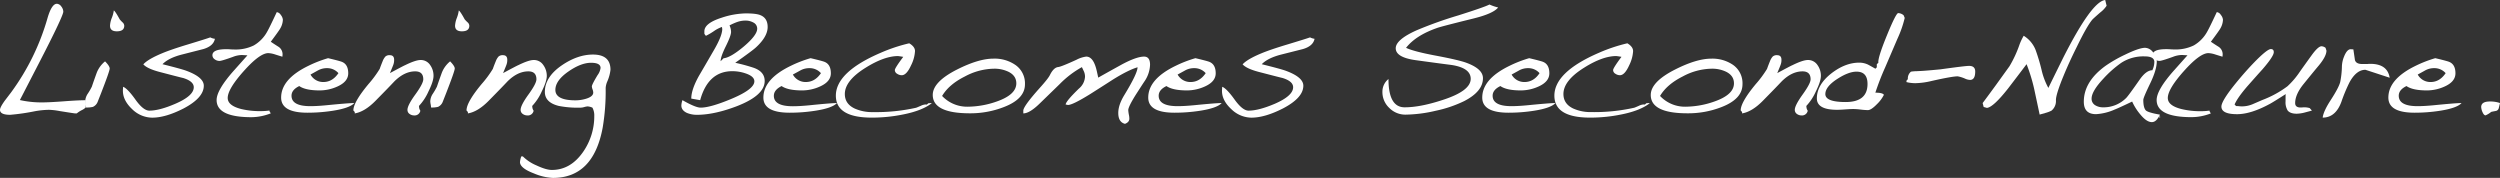 <svg xmlns="http://www.w3.org/2000/svg" viewBox="0 0 1237.31 88.04"><rect x="0" y="0" width="1237.31" height="88.04" fill="#333333" stroke="none"/><defs><style>.cls-1{isolation:isolate;}.cls-2{mix-blend-mode:luminosity;}.cls-3{fill:#fff;}</style></defs><title>slogan</title><g class="cls-1"><g id="圖層_2" data-name="圖層 2"><g id="圖層_1-2" data-name="圖層 1"><g class="cls-2"><path class="cls-3" d="M42.56,51.65l-.15,1.55a7,7,0,0,1-1.61,1.15A13.64,13.64,0,0,0,38,56.12h-.92c-.21,0-2.71-.38-7.52-1.15a34.06,34.06,0,0,0-5.29-.62,42,42,0,0,0-7.36.77,104,104,0,0,1-11.89,1.7Q0,56.82,0,54.35q0-1.23,2.38-4.55.84-1.08,3.29-4.32A115.51,115.51,0,0,0,23.54,8.87c1.38-4.68,2.92-7,4.6-7A2.85,2.85,0,0,1,30.33,3.2a4.29,4.29,0,0,1,1,2.58q0,1.32-4.83,11.18-3,6.16-9.66,19l-7,13.56a48.28,48.28,0,0,0,11,1.16q3.6,0,10.77-.54t10.78-.54Z"/><path class="cls-3" d="M54.29,33.92q0,1.23-4.29,12.26l-1.61,4.08A4.51,4.51,0,0,1,46,52.89a12.36,12.36,0,0,1-3.45.31,8.7,8.7,0,0,0-.19-1.55,8.51,8.51,0,0,1-.19-1.54,7.29,7.29,0,0,1,1.3-3.78,30.11,30.11,0,0,0,2-3.47c.41-1.28,1.21-3.54,2.38-6.78A13.58,13.58,0,0,1,52,30.37C53.53,31.92,54.29,33.1,54.29,33.92Zm7.21-21.2c0,1.85-1.22,2.78-3.68,2.78q-3.37,0-3.37-2.78a12.25,12.25,0,0,1,.88-3.85,15,15,0,0,0,1-3.7c.51.3,1.48,1.77,2.91,4.39A15,15,0,0,0,60.58,11,2.42,2.42,0,0,1,61.5,12.72Z"/><path class="cls-3" d="M106.36,19.2q-.69,3.61-5.75,5.09L90,27q-6.6,1.69-9.58,4.78,9.66,2.4,12,3.32,8.44,3.16,8.44,7.32,0,6-10,11.26-8.9,4.55-15.49,4.55a14.32,14.32,0,0,1-10-4.24q-4.9-4.63-4.52-9.87l.08-1.16c1.43.52,3.5,2.67,6.21,6.48q3.83,5.31,6.75,5.32,5,0,12.88-3.4,9.12-3.93,9.13-8.17,0-3-5.37-4.62-.24,0-11.43-2.93Q72.85,34,70.93,31.84c1.54-1.7,4.58-3.49,9.13-5.4q4.36-1.85,13-4.47,9.36-2.85,11-3.47A6.35,6.35,0,0,0,106.36,19.2Z"/><path class="cls-3" d="M140,9.79a9.18,9.18,0,0,1-1.31,4.32q-.53,1-4.67,6.55c1.27.88,2.58,1.72,3.91,2.55a4.45,4.45,0,0,1,1.91,4l-.07.85c-.05,0-1.23-.36-3.53-1.08a12.58,12.58,0,0,0-3.45-.69q-4.22,0-12.16,8.9t-7.93,13.3q0,3.78,6.74,5.48A39.81,39.81,0,0,0,129.14,55a30.59,30.59,0,0,0,4.22-.3c-.06.25.17.72.69,1.38A26.59,26.59,0,0,1,124.46,58q-17.25,0-17.25-8.49,0-5,8.66-14.72l6.6-7.4-2.69-.16a12.74,12.74,0,0,0-4.52.93c-3.73,1.34-5.93,2-6.6,2a4,4,0,0,1-2.41-.81,2.45,2.45,0,0,1-1.12-2q0-3,6.83-3c.46,0,1.12,0,2,.07s1.54.08,2,.08a20.45,20.45,0,0,0,9.62-2,17.59,17.59,0,0,0,6.71-6.93q1-1.7,4.68-9.56a2.77,2.77,0,0,1,2,1.38A4.35,4.35,0,0,1,140,9.79Z"/><path class="cls-3" d="M175.38,51q-2.31,2.53-10.89,3.85a81.33,81.33,0,0,1-12.35.93q-13,0-13-7.48,0-9.18,13.5-15.73a59.17,59.17,0,0,1,9.74-3.78q4.91,1.16,6.52,1.7,3.45,1.16,3.45,5.78c0,2.73-1.74,4.88-5.22,6.48a21.22,21.22,0,0,1-8.89,2q-7.07,0-10.12-2.16-3.84,1.86-3.84,4.78,0,5.18,9.36,5.17c2.3,0,5-.16,8-.46Q172.55,51,175.38,51Zm-7.9-14.81a7.37,7.37,0,0,0-5.6-2.46,9.08,9.08,0,0,0-4.29,1c-.05,0-1.36.77-3.91,2.16a7.07,7.07,0,0,0,6.28,3.7Q164.49,40.63,167.48,36.23Z"/><path class="cls-3" d="M214.56,37.54c0,1.81-.84,4.4-2.53,7.79a25.47,25.47,0,0,1-4.67,7.09,7.72,7.72,0,0,0,.15,1.24,4.36,4.36,0,0,0,.54,1.15A2.87,2.87,0,0,1,205,57.13a3.84,3.84,0,0,1-2.34-.77,2.41,2.41,0,0,1-1-2q0-2.24,3.92-7.63c2.6-3.6,3.91-6.09,3.91-7.48q0-3.93-4-3.93-5.3,0-10.28,4.93-2.52,2.7-9.28,9.56-5.37,5.48-10.35,6.32v-.69l-.69-.77q0-4.08,7.52-13.11a53.58,53.58,0,0,0,5.52-7.47c.46-1.34,1-2.68,1.53-4a7,7,0,0,1,1.34-2.16,3,3,0,0,1,2.11-.62c1.43,0,2.15.75,2.15,2.24a6.61,6.61,0,0,1-.38,2.46c-.06.21-.62,1.6-1.69,4.17q6.6-3.55,7.51-3.93,5.22-2.55,7.67-2.55a5.51,5.51,0,0,1,4.68,2.43A9,9,0,0,1,214.56,37.54Z"/><path class="cls-3" d="M225.07,33.92q0,1.23-4.29,12.26l-1.61,4.08a4.54,4.54,0,0,1-2.38,2.63,12.46,12.46,0,0,1-3.45.31,9.76,9.76,0,0,0-.19-1.55,8.72,8.72,0,0,1-.2-1.54,7.31,7.31,0,0,1,1.31-3.78,31.89,31.89,0,0,0,2-3.47q.62-1.92,2.38-6.78a13.58,13.58,0,0,1,4.14-5.71C224.3,31.92,225.07,33.1,225.07,33.92Zm7.21-21.2q0,2.78-3.68,2.78-3.37,0-3.38-2.78a12.32,12.32,0,0,1,.89-3.85,15.37,15.37,0,0,0,.95-3.7c.51.3,1.49,1.77,2.92,4.39A15,15,0,0,0,231.36,11,2.42,2.42,0,0,1,232.28,12.72Z"/><path class="cls-3" d="M270.62,37.54c0,1.81-.84,4.4-2.53,7.79a25.68,25.68,0,0,1-4.68,7.09,6.31,6.31,0,0,0,.16,1.24,4.64,4.64,0,0,0,.53,1.15A2.87,2.87,0,0,1,261,57.13a3.81,3.81,0,0,1-2.33-.77,2.41,2.41,0,0,1-1-2q0-2.24,3.91-7.63t3.91-7.48q0-3.93-4-3.93-5.29,0-10.28,4.93-2.53,2.7-9.28,9.56-5.37,5.48-10.35,6.32v-.69l-.69-.77q0-4.08,7.51-13.11a52.74,52.74,0,0,0,5.52-7.47c.46-1.34,1-2.68,1.54-4a6.84,6.84,0,0,1,1.34-2.16,3,3,0,0,1,2.11-.62c1.43,0,2.15.75,2.15,2.24a6.39,6.39,0,0,1-.39,2.46c-.05.21-.61,1.6-1.69,4.17q6.6-3.55,7.52-3.93c3.48-1.7,6-2.55,7.67-2.55a5.52,5.52,0,0,1,4.68,2.43A9.06,9.06,0,0,1,270.62,37.54Z"/><path class="cls-3" d="M302.14,34.54a19.72,19.72,0,0,1-1.61,5.86,9.61,9.61,0,0,0-.77,3.16,108.79,108.79,0,0,1-1.46,19.5q-4.59,25-24.69,25a27.37,27.37,0,0,1-9.36-2.23q-6.9-2.62-6.9-5.63A11.48,11.48,0,0,1,258,77.4h.77a21.27,21.27,0,0,0,6.75,4.47q4.76,2.23,7.59,2.24,9.28,0,15.49-8.94a30.85,30.85,0,0,0,5.52-17.89,8,8,0,0,0-.92-4,7,7,0,0,0-2.38-.62,7.92,7.92,0,0,0-1.61.31,7.13,7.13,0,0,1-1.76.31,49.81,49.81,0,0,1-10.89-.85q-6.9-1.7-6.9-6.94,0-7.4,8.43-13.18Q285.89,27,293.47,27,302.14,27,302.14,34.54Zm-4.91-.93q0-2.53-4.68-2.54-4.91,0-11,4.16-6.68,4.56-6.68,9.25,0,5.18,10,5.17a17.69,17.69,0,0,0,5.14-.77q3.6-1.08,3.6-3.09a5.14,5.14,0,0,0-.34-1.54,5.26,5.26,0,0,1-.35-1.46c0-.62.95-2.49,2.84-5.63A7.48,7.48,0,0,0,297.23,33.61Z"/><path class="cls-3" d="M379.93,13.34q0,4.85-5.94,10.25-1.69,1.55-10.1,7.48a91.12,91.12,0,0,1,9.1,2.47q5.47,1.92,5.47,6.55,0,7.09-13.64,12.41-11.26,4.32-19.89,4.32a12.75,12.75,0,0,1-4.94-.93q-2.78-1.3-2.77-3.7a9.43,9.43,0,0,1,.54-2.62q6.47,3.7,9,3.7,4.85,0,15.18-4.32,11.42-4.77,11.41-8.71,0-2.46-4.39-3.93a20.39,20.39,0,0,0-6.48-1.08q-12,0-15.95,14.34l-4.4-.77q0-4.54,3.93-11.49,2.09-3.54,7.4-12.72,4-6.93,4-10.25l-.15-1a16.6,16.6,0,0,0-4,2.08,31.56,31.56,0,0,1-3.93,2.31c-.52-.56-.77-.95-.77-1.16V15.5q0-4,8.48-6.71a40,40,0,0,1,11.95-2.16c3.44,0,5.86.28,7.24.85C378.72,8.45,379.93,10.41,379.93,13.34Zm-5.17.84a3.37,3.37,0,0,0-2-3.08,7.9,7.9,0,0,0-3.86-.92,12.76,12.76,0,0,0-4,.69,31.21,31.21,0,0,0-3.85,1.7,7.88,7.88,0,0,1,.77,3.23q0,1.86-2.58,7.06t-2.59,7.44l1.47-1.47q3.39-.3,9.87-5.7Q374.76,17.43,374.76,14.18Z"/><path class="cls-3" d="M414.23,51q-2.31,2.53-11,3.85a82,82,0,0,1-12.41.93q-13,0-13-7.48,0-9.18,13.57-15.73a60.05,60.05,0,0,1,9.79-3.78q4.94,1.16,6.56,1.7,3.47,1.16,3.47,5.78c0,2.73-1.75,4.88-5.25,6.48a21.44,21.44,0,0,1-8.94,2q-7.1,0-10.18-2.16Q383,44.49,383,47.41q0,5.18,9.4,5.17c2.32,0,5-.16,8.1-.46Q411.39,51,414.23,51Zm-7.94-14.81a7.44,7.44,0,0,0-5.63-2.46,9.16,9.16,0,0,0-4.31,1q-.09.07-3.94,2.16a7.13,7.13,0,0,0,6.33,3.7Q403.29,40.63,406.29,36.23Z"/><path class="cls-3" d="M461.11,51.11q-4.78,3.7-14.19,5.55a76.44,76.44,0,0,1-15.5,1.55q-17.73,0-17.73-10.87,0-11.64,22-21.13A80.8,80.8,0,0,1,450,21.43q2.87,1.7,2.86,3.86a17.92,17.92,0,0,1-1.93,7q-2.24,4.94-4.63,4.94A4.08,4.08,0,0,1,444,36.5a2.11,2.11,0,0,1-1.12-1.81q0-1,4.16-6.55c-.87-.16-1.72-.28-2.54-.39q-6.86,0-16.11,5.79-10.26,6.39-10.26,13,0,4.86,4.86,7.17a21,21,0,0,0,9.1,1.77,90.78,90.78,0,0,0,21.35-2.16c.16-.05.95-.38,2.39-1a6,6,0,0,1,2.32-.62,1.8,1.8,0,0,1,.54.08l.77-.69L461,51Z"/><path class="cls-3" d="M507.28,41.71Q507.28,49,496.8,53a45.7,45.7,0,0,1-16.73,3.08q-18.42,0-18.43-9.09,0-6.48,12-12.57,10.71-5.4,18-5.4a18.12,18.12,0,0,1,10.72,3A11.07,11.07,0,0,1,507.28,41.71ZM503,41.25q0-3.78-3.85-5.71A16,16,0,0,0,491.94,34a31.4,31.4,0,0,0-14.41,3.85q-7.87,3.93-11.26,9.64a17,17,0,0,0,12.57,5.32,44.1,44.1,0,0,0,14.41-2.55Q503,46.87,503,41.25Z"/><path class="cls-3" d="M569.19,32.07a15.45,15.45,0,0,1-2.85,8.33c-1,1.49-2.44,3.75-4.4,6.78q-3.54,5.72-3.54,7.33a19.45,19.45,0,0,0,.38,2.62,9.25,9.25,0,0,1,.16,1.62c0,1.13-.72,2-2.16,2.54-2.21-.57-3.32-2.36-3.32-5.4q0-3.93,3-8.86Q563,36.31,563,33.3q-4.69,1.39-12.33,6.17-3.71,2.4-11.1,7.09-8.72,5.4-11,5.4l-1.16-.23c.1-1.13,2.32-3.78,6.63-7.94A8.16,8.16,0,0,0,537,37.93a6.74,6.74,0,0,0-.46-2.39l-1.08-2.31a47.65,47.65,0,0,0-11,8.4l-10,9.71q-4.94,4.78-8,4.78V54.74q0-2.09,7.94-11,4.4-4.86,5.24-6.63c1.23-2.47,2.6-3.78,4.09-3.93,1-.1,4.06-1.31,9.09-3.63a14.35,14.35,0,0,1,4.78-1.54q3.24,0,4.86,5.71c.21.72.57,2.28,1.08,4.7q3.09-1.77,11.18-6.24,7.64-4.17,11.56-4.17Q569.2,28.06,569.19,32.07Z"/><path class="cls-3" d="M604.65,51q-2.31,2.53-10.94,3.85a82.26,82.26,0,0,1-12.42.93q-13,0-13-7.48,0-9.18,13.57-15.73a60.05,60.05,0,0,1,9.79-3.78q4.93,1.16,6.56,1.7,3.47,1.16,3.47,5.78c0,2.73-1.75,4.88-5.25,6.48a21.44,21.44,0,0,1-8.94,2q-7.1,0-10.18-2.16-3.85,1.86-3.85,4.78,0,5.18,9.4,5.17c2.32,0,5-.16,8.1-.46Q601.8,51,604.65,51Zm-7.94-14.81a7.44,7.44,0,0,0-5.63-2.46,9.16,9.16,0,0,0-4.31,1s-1.37.77-3.94,2.16a7.13,7.13,0,0,0,6.33,3.7Q593.71,40.63,596.71,36.23Z"/><path class="cls-3" d="M650.6,19.2q-.69,3.61-5.78,5.09L634.1,27q-6.63,1.69-9.63,4.78,9.71,2.4,12.1,3.32,8.48,3.16,8.48,7.32,0,6-10.1,11.26-8.94,4.55-15.57,4.55a14.42,14.42,0,0,1-10-4.24q-5-4.63-4.55-9.87l.07-1.16c1.44.52,3.52,2.67,6.25,6.48q3.86,5.31,6.78,5.32,5,0,13-3.4Q640,47.41,640,43.17q0-3-5.4-4.62-.23,0-11.49-2.93Q616.91,34,615,31.84c1.54-1.7,4.6-3.49,9.18-5.4q4.4-1.85,13.1-4.47,9.4-2.85,11.1-3.47A6.53,6.53,0,0,0,650.6,19.2Z"/><path class="cls-3" d="M741.47,3.7c-1.59,2-5.58,3.8-12,5.4q-16.17,4-18.09,4.7-10.67,3.7-15.49,9.87,3.68,1.77,14.26,3.78,12,2.24,15.8,3.7,8,3,8,7.55,0,6.55-9.28,11.33a60.45,60.45,0,0,1-14.07,4.78,68.31,68.31,0,0,1-15,1.93,11.14,11.14,0,0,1-8-3.31,10.71,10.71,0,0,1-3.41-8,8,8,0,0,1,3-6.32q0,14,8,14,7.75,0,18.79-3.63Q727.9,45,727.89,39q0-5.4-9.58-6.86-5-.62-17.87-2.39-9.66-1.4-9.66-5.86,0-4.24,10.27-8.87a199.42,199.42,0,0,1,20.71-7.4q13.11-4.15,15.41-5.39A23,23,0,0,0,741.47,3.7Z"/><path class="cls-3" d="M769.84,51q-2.3,2.53-10.89,3.85a81.24,81.24,0,0,1-12.35.93q-13,0-13-7.48,0-9.18,13.5-15.73a59.52,59.52,0,0,1,9.74-3.78q4.9,1.16,6.52,1.7,3.45,1.16,3.45,5.78c0,2.73-1.74,4.88-5.21,6.48a21.26,21.26,0,0,1-8.9,2q-7.05,0-10.12-2.16-3.84,1.86-3.84,4.78,0,5.18,9.36,5.17c2.3,0,5-.16,8.05-.46Q767,51,769.84,51Zm-7.9-14.81a7.37,7.37,0,0,0-5.6-2.46,9.11,9.11,0,0,0-4.29,1s-1.36.77-3.91,2.16a7.07,7.07,0,0,0,6.29,3.7C757.44,40.63,760,39.16,761.94,36.23Z"/><path class="cls-3" d="M816.47,51.11q-4.76,3.7-14.11,5.55a75.66,75.66,0,0,1-15.42,1.55q-17.64,0-17.64-10.87,0-11.64,21.86-21.13a80.18,80.18,0,0,1,14.26-4.78q2.83,1.7,2.84,3.86a17.88,17.88,0,0,1-1.92,7q-2.22,4.94-4.6,4.94a4.08,4.08,0,0,1-2.26-.74,2.12,2.12,0,0,1-1.11-1.81q0-1,4.14-6.55c-.87-.16-1.71-.28-2.53-.39q-6.83,0-16,5.79-10.2,6.39-10.2,13,0,4.86,4.83,7.17a20.8,20.8,0,0,0,9,1.77,89.79,89.79,0,0,0,21.24-2.16c.16-.05,1-.38,2.38-1a6,6,0,0,1,2.3-.62,1.75,1.75,0,0,1,.54.08l.77-.69,1.45-.08Z"/><path class="cls-3" d="M862.4,41.71Q862.4,49,852,53a45.26,45.26,0,0,1-16.64,3.08Q817,56.12,817,47q0-6.48,12-12.57,10.65-5.4,17.94-5.4a18,18,0,0,1,10.66,3A11.07,11.07,0,0,1,862.4,41.71Zm-4.22-.46q0-3.78-3.83-5.71A15.86,15.86,0,0,0,847.14,34a31.13,31.13,0,0,0-14.34,3.85q-7.81,3.93-11.2,9.64a16.87,16.87,0,0,0,12.5,5.32,43.7,43.7,0,0,0,14.34-2.55Q858.19,46.87,858.18,41.25Z"/><path class="cls-3" d="M901.2,37.54c0,1.81-.84,4.4-2.53,7.79A25.68,25.68,0,0,1,894,52.42a6.31,6.31,0,0,0,.16,1.24,4.64,4.64,0,0,0,.53,1.15,2.86,2.86,0,0,1-3.06,2.32,3.84,3.84,0,0,1-2.34-.77,2.41,2.41,0,0,1-1-2c0-1.49,1.31-4,3.91-7.63s3.91-6.09,3.91-7.48q0-3.93-4-3.93-5.3,0-10.28,4.93-2.53,2.7-9.28,9.56-5.37,5.48-10.35,6.32v-.69l-.69-.77q0-4.08,7.51-13.11a53,53,0,0,0,5.53-7.47c.46-1.34,1-2.68,1.53-4a7,7,0,0,1,1.34-2.16,3,3,0,0,1,2.11-.62c1.43,0,2.15.75,2.15,2.24a6.39,6.39,0,0,1-.39,2.46q-.07.32-1.68,4.17c4.39-2.37,6.9-3.68,7.51-3.93,3.48-1.7,6-2.55,7.67-2.55a5.52,5.52,0,0,1,4.68,2.43A9.06,9.06,0,0,1,901.2,37.54Z"/><path class="cls-3" d="M942.69,8.87a53.75,53.75,0,0,1-3.61,10.33L933,33.38a127.11,127.11,0,0,0-4.84,12.49c2.46,0,3.86.36,4.22,1.08A16.87,16.87,0,0,1,929,51.5c-1.94,2-3.45,3-4.53,3a33.75,33.75,0,0,1-3.56-.27,33.71,33.71,0,0,0-3.57-.27c-.92,0-2.27.06-4.06.19s-3.15.19-4.07.19q-10,0-10-5.63,0-6.78,7.21-12.41Q913.25,31,920.22,31a10.21,10.21,0,0,1,4.22.93c.3.15,1.56.84,3.75,2.08l.69-.7V31.76l.77-.69q-.37-2.31,4.18-13.45t5.64-11.14a4.38,4.38,0,0,1,2.68,1.08ZM924.28,41.55q0-6.09-5.44-6.09-3.92,0-9.43,3.55-6,3.85-6,7.55,0,3.94,10.05,3.94Q924.28,50.5,924.28,41.55Z"/><path class="cls-3" d="M977.58,35.39q0,4.15-2.53,4.16a6.61,6.61,0,0,1-2.3-.54,15.58,15.58,0,0,0-3.84-1.23q-2.76,0-13,2.31a37,37,0,0,1-7.9,1.08,18.2,18.2,0,0,1-4.45-.54v-.7l.69-.77a4.32,4.32,0,0,1,1.54-3.7,19.6,19.6,0,0,1,2.83-.23l2.92-.15c1.73-.11,4.7-.36,8.89-.77q12.2-1.7,14.11-1.7C976.56,32.61,977.58,33.54,977.58,35.39Z"/><path class="cls-3" d="M1042.61,2.85a13.73,13.73,0,0,1-3.15,3.32c-2.29,2-3.6,3.18-3.91,3.54q-2.68,3.16-7.66,13.42-3.92,7.86-6.6,14.41-3.75,9.1-3.76,12a6.16,6.16,0,0,1-2.22,5.24,15.85,15.85,0,0,1-2.84,1.08l-3,.85q-.84-4-2.68-12.57A83.14,83.14,0,0,0,1003,31.76q-3,4-9.13,12-7.35,9.33-10.5,9.64l-1.61-.46L981.26,51q2.22-2.94,6.6-8.95,6-8.33,6.67-9.25a57,57,0,0,0,4.75-10.1,27.57,27.57,0,0,1,2.3-5,14.48,14.48,0,0,1,5.91,7.09,92.88,92.88,0,0,1,2.91,9.72,34.5,34.5,0,0,0,3.38,9q2-4.1,7.28-14.8Q1035.25.7,1041.92,0Z"/><path class="cls-3" d="M1069,56.74q-1.7,3.7-4,3.7c-1.74,0-3.65-1.28-5.75-3.85a27.18,27.18,0,0,1-4-6.33q-6.43,3.09-8.74,4a26.58,26.58,0,0,1-9.13,2.24q-6.06,0-6.05-6.17,0-9.95,10.73-17.73a66.13,66.13,0,0,1,9.51-5.47q7.14-3.48,10.12-3.47a5.13,5.13,0,0,1,3.91,2.23,7,7,0,0,1,1.85,4.4q0,4.25-3.34,11.14c-2.22,4.6-3.34,7.26-3.34,8,0,2.46.39,4.16,1.15,5.09Q1062.86,55.67,1069,56.74Zm-2.76-26.06q0-2.78-4.76-2.77a20,20,0,0,0-11.58,3.16,54.2,54.2,0,0,0-8.89,7.86c-3.89,4.16-5.83,7.46-5.83,9.87a3.7,3.7,0,0,0,1.84,3.32,7.33,7.33,0,0,0,3.91,1,15.69,15.69,0,0,0,11.43-4.7q1.14-1.17,6.52-8.87c2.19-3.19,4.32-4.78,6.36-4.78A9.69,9.69,0,0,0,1066.23,30.68Zm2.53,27.6v-.23h.15v-.23h-.15v-.46h.31v.15h-.16v.16h.16v.61Z"/><path class="cls-3" d="M1100.2,9.79a9.18,9.18,0,0,1-1.31,4.32q-.53,1-4.67,6.55c1.27.88,2.58,1.72,3.91,2.55a4.45,4.45,0,0,1,1.91,4l-.07.85s-1.23-.36-3.53-1.08a12.58,12.58,0,0,0-3.45-.69q-4.21,0-12.15,8.9t-7.94,13.3q0,3.78,6.75,5.48a39.67,39.67,0,0,0,9.66,1.07,30.48,30.48,0,0,0,4.22-.3c0,.25.18.72.69,1.38a26.55,26.55,0,0,1-9.59,1.86q-17.25,0-17.25-8.49,0-5,8.66-14.72l6.6-7.4-2.69-.16a12.74,12.74,0,0,0-4.52.93c-3.73,1.34-5.93,2-6.6,2a4,4,0,0,1-2.41-.81,2.44,2.44,0,0,1-1.11-2q0-3,6.82-3c.46,0,1.13,0,2,.07s1.54.08,2,.08a20.45,20.45,0,0,0,9.62-2,17.59,17.59,0,0,0,6.71-6.93q1-1.7,4.68-9.56a2.77,2.77,0,0,1,2,1.38A4.35,4.35,0,0,1,1100.2,9.79Z"/><path class="cls-3" d="M1151.42,25.06c0,1.85-1.27,4.31-3.83,7.4q-2.14,2.53-7.59,9.25-4.07,5.09-4.07,9.33c0,1.49,1,2.21,2.84,2.16a8.31,8.31,0,0,0,1.15-.08h.77a8.93,8.93,0,0,1,2.45.38l1.08,1.24-3.76,1a17.27,17.27,0,0,1-3.76.54c-2.1,0-3.58-.52-4.45-1.54a7.75,7.75,0,0,1-1.07-4.63V48.34c0-.57,0-1.16.08-1.78q-5.29,3.4-7.44,4.63-9.66,5.33-16.64,5.32-7.76,0-7.75-3.78,0-2.77,7.06-11.48,4.83-5.94,9.5-10.72,6.13-6.24,7.9-6.24c1,0,1.46.51,1.46,1.54q0,2-5.6,8.48-2.45,2.7-7.36,8.25-5,5.77-6.44,9.17l.77.77c.35,0,.87,0,1.53.08s1.17.07,1.53.07a13.63,13.63,0,0,0,5.07-1.07l4.83-2.09a50.39,50.39,0,0,0,12.42-6.78,39.21,39.21,0,0,0,6.06-7.09q1.68-2.4,6.13-8.56,3.07-4.15,4.68-4.16a3.5,3.5,0,0,1,2,.77Z"/><path class="cls-3" d="M1182.71,38.47l-12-3.93q-4.44,0-7.82,6.09a77.92,77.92,0,0,0-4.1,9.83q-2.88,7.74-9.24,7.75.38-3.16,4-8.72,3.9-6,4.67-8.86a42.93,42.93,0,0,0,.85-7.87,14.09,14.09,0,0,1,1.07-4.78q1.38-3.46,3.14-3.62l1.46.08.77,5.24c.35,1.34,1.56,2,3.6,2h2.61a8.5,8.5,0,0,1,1.07-.08Q1181.56,31.46,1182.71,38.47Z"/><path class="cls-3" d="M1218.29,51q-2.3,2.53-10.89,3.85a81.2,81.2,0,0,1-12.34.93q-13,0-13-7.48,0-9.18,13.49-15.73a59.52,59.52,0,0,1,9.74-3.78q4.92,1.16,6.52,1.7,3.45,1.16,3.45,5.78c0,2.73-1.74,4.88-5.21,6.48a21.26,21.26,0,0,1-8.9,2q-7.05,0-10.12-2.16c-2.56,1.24-3.83,2.83-3.83,4.78q0,5.18,9.35,5.17c2.3,0,5-.16,8.05-.46Q1215.46,51,1218.29,51Zm-7.9-14.81a7.37,7.37,0,0,0-5.59-2.46,9.12,9.12,0,0,0-4.3,1s-1.35.77-3.91,2.16a7.07,7.07,0,0,0,6.29,3.7C1205.89,40.63,1208.4,39.16,1210.39,36.23Z"/><path class="cls-3" d="M1237.31,51c-.2.87-.41,1.71-.61,2.5a1.83,1.83,0,0,1-1.54,1.43c-1.38.26-2.12.41-2.22.46a11.4,11.4,0,0,1-2.76,1.7c-.56,0-1.08-.54-1.54-1.62A7,7,0,0,1,1228,53q0-2.77,4.3-2.77A14.6,14.6,0,0,1,1237.31,51Z"/></g></g></g></g></svg>